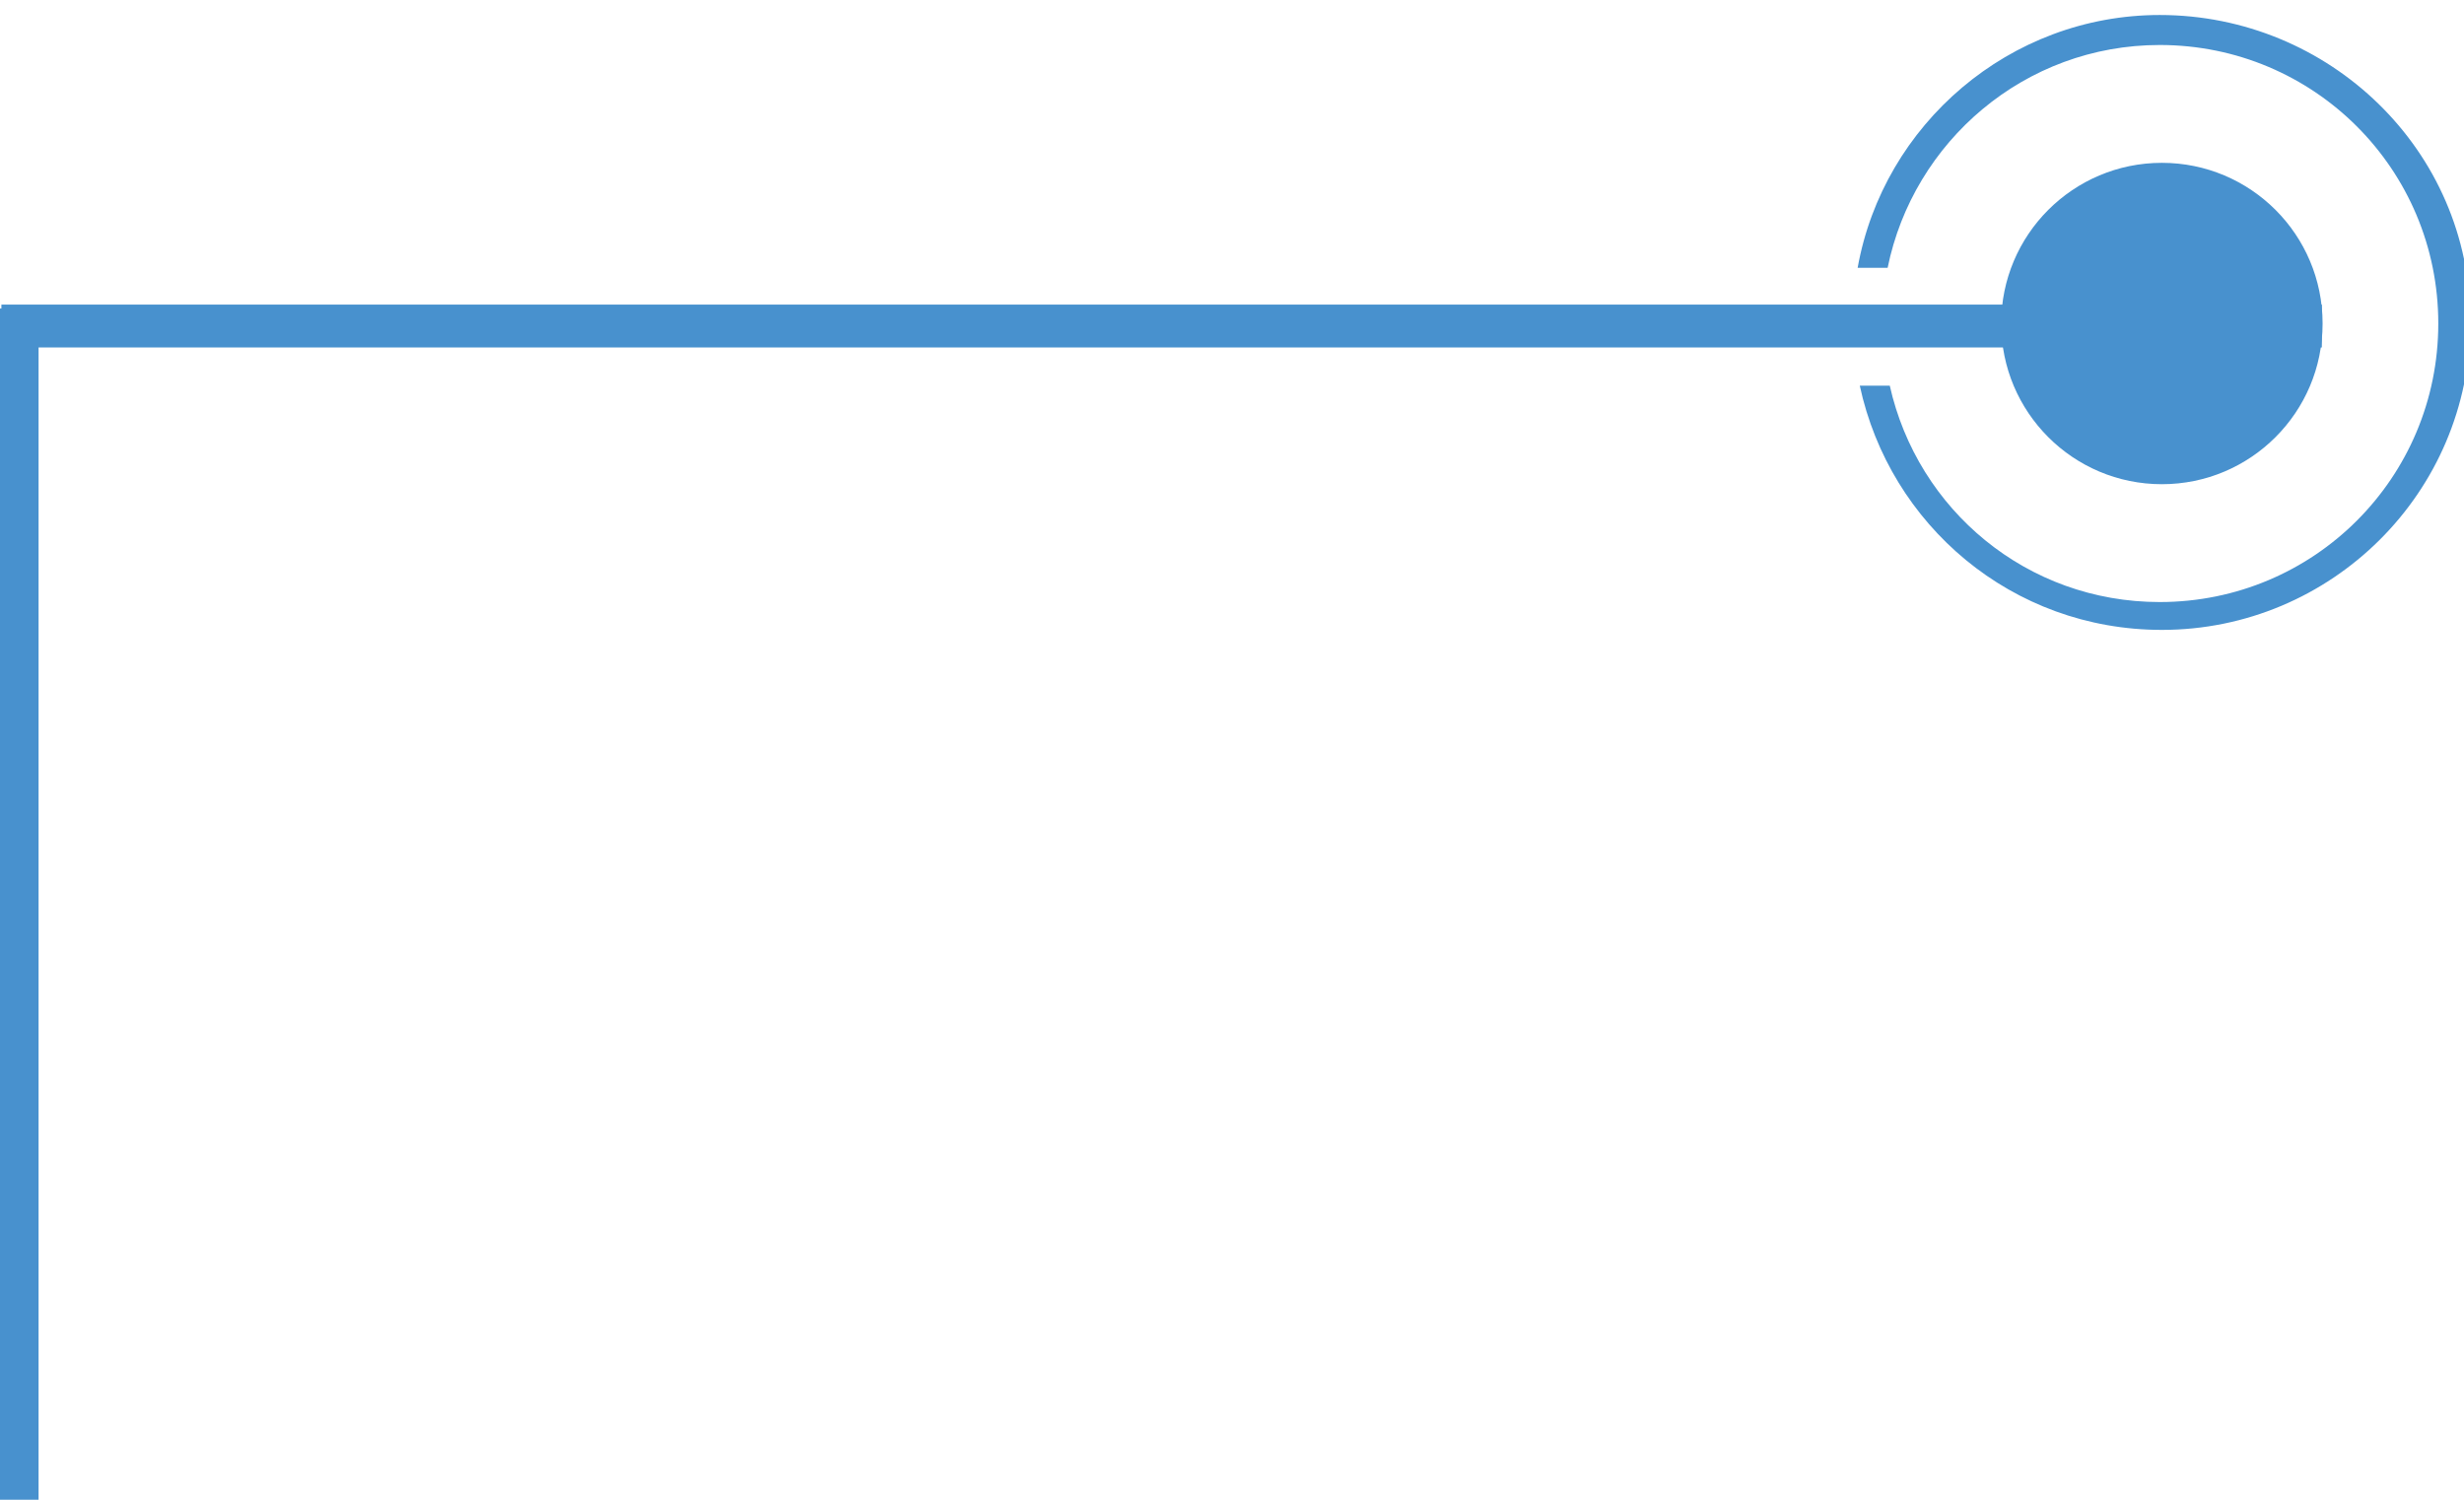 <?xml version="1.0" encoding="utf-8"?>
<!-- Generator: Adobe Illustrator 25.2.1, SVG Export Plug-In . SVG Version: 6.00 Build 0)  -->
<svg version="1.1" id="Ebene_2" xmlns="http://www.w3.org/2000/svg" xmlns:xlink="http://www.w3.org/1999/xlink" x="0px" y="0px"
	 width="115px" height="70px" viewBox="0 0 115 70" style="enable-background:new 0 0 115 70;" xml:space="preserve">
<style type="text/css">
	.st0{fill:#4891CE;}
</style>
<g>
	<rect x="0" y="14.4" class="st0" width="1.8" height="55.9"/>
	
		<rect x="53.2" y="-38.9" transform="matrix(6.123234e-17 -1 1 6.123234e-17 38.965 69.417)" class="st0" width="2" height="108.3"/>
	<g>
		<circle class="st0" cx="100.9" cy="15.1" r="7.5"/>
		<path class="st0" d="M100.8,0.7c-7,0-12.9,5.1-14.1,11.8h1.4c1.2-5.9,6.4-10.4,12.7-10.4c7.2,0,13,5.8,13,13s-5.8,13-13,13
			c-6.2,0-11.3-4.3-12.6-10.1h-1.4c1.4,6.5,7.1,11.4,14.1,11.4c7.9,0,14.4-6.4,14.4-14.4S108.7,0.7,100.8,0.7z"/>
	</g>
</g>
</svg>
